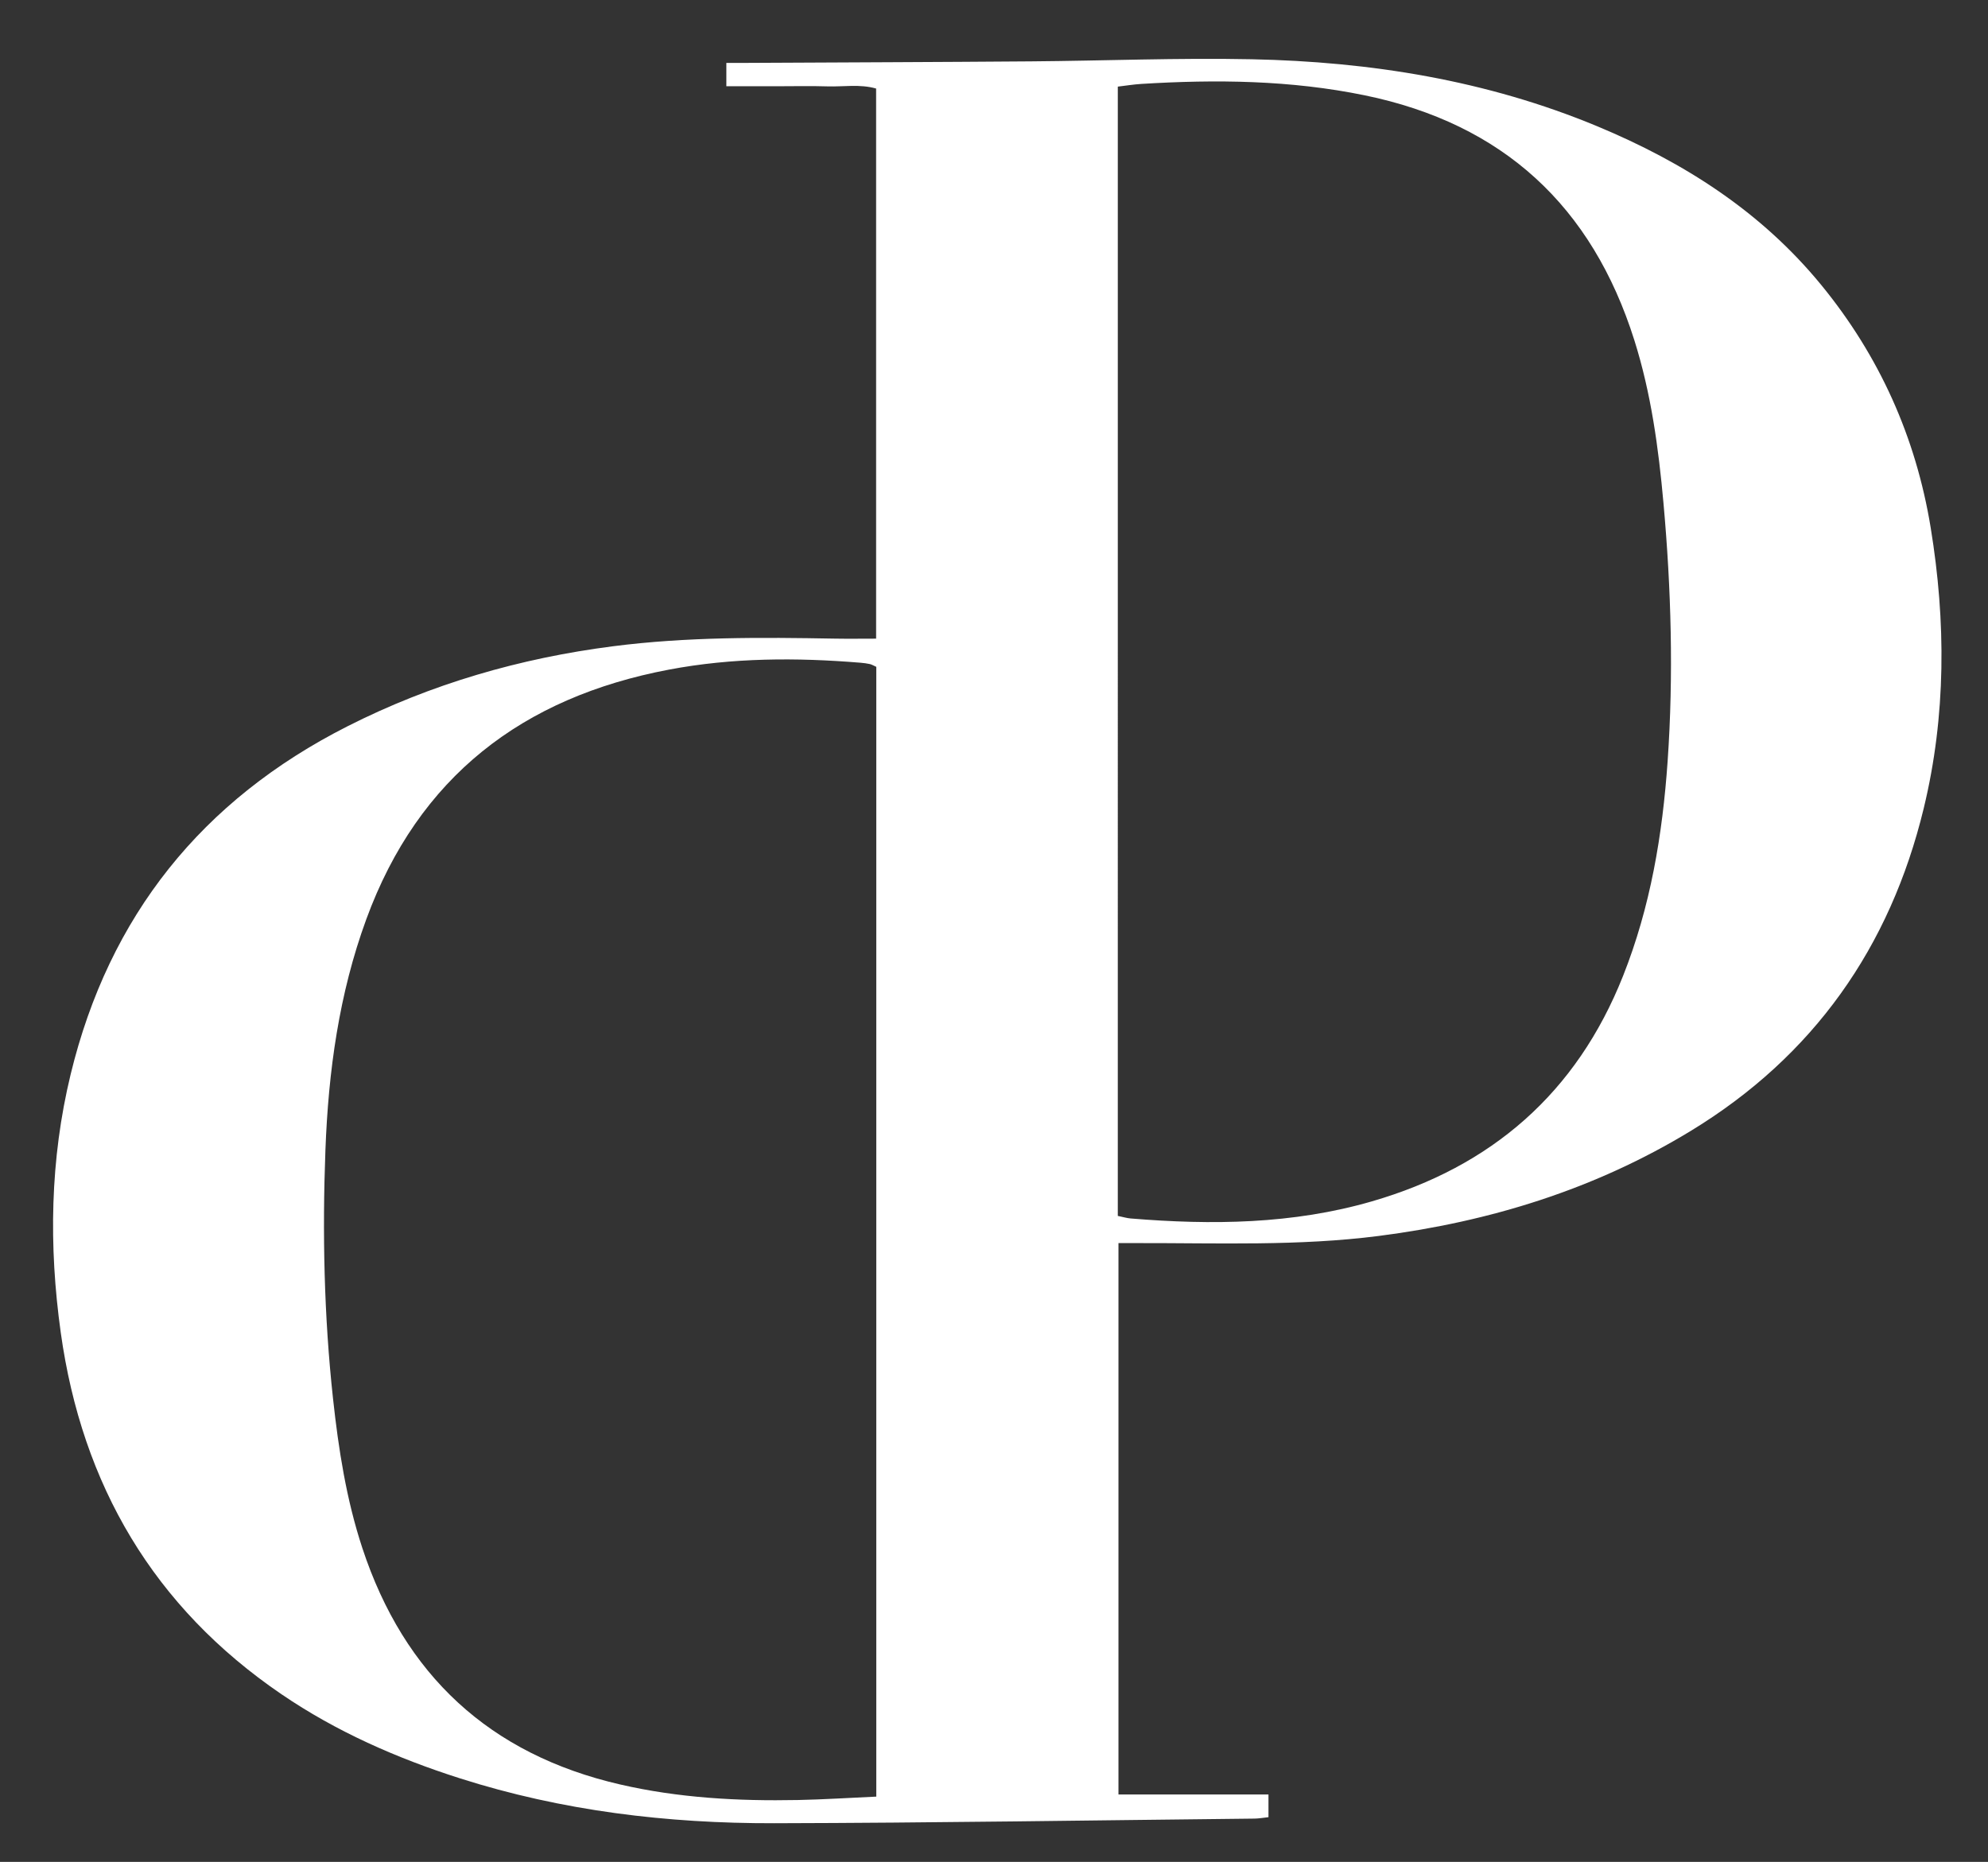 <svg xml:space="preserve" viewBox="0 0 253 237" height="237px" width="253px" y="0px" x="0px" xmlns:xlink="http://www.w3.org/1999/xlink" xmlns="http://www.w3.org/2000/svg" id="Capa_1" version="1.1">
<rect x="0" y="0" width="253" height="237" fill="#333333" stroke="none"/>
<g>
	<path d="M111.498,81.293c0-23.53,0-46.709,0-70.023
		c-2.083-0.591-4.153-0.21-6.187-0.275c-2.158-0.069-4.319-0.016-6.478-0.016c-2.071,0-4.142,0-6.395,0c0-0.995,0-1.819,0-2.974
		c0.934,0,1.866,0.004,2.798,0c11.997-0.062,23.993-0.101,35.989-0.194c9.354-0.073,18.714-0.46,28.063-0.269
		c15.128,0.311,29.914,2.674,43.996,8.535c11.014,4.584,20.833,10.849,28.478,20.175c7.415,9.046,12.058,19.397,13.942,30.899
		c1.956,11.941,1.974,23.93-0.883,35.739c-4.276,17.676-14.022,31.551-29.65,41.063c-12.211,7.432-25.547,11.55-39.687,13.366
		c-10.206,1.311-20.435,0.894-30.664,0.912c-0.777,0.002-1.555,0.001-2.479,0.001c0,23.451,0,46.676,0,70.185
		c6.395,0,12.673,0,19.09,0c0,1.123,0,1.96,0,2.888c-0.676,0.071-1.221,0.174-1.766,0.18c-20.391,0.216-40.781,0.545-61.173,0.59
		c-13.568,0.029-26.961-1.565-39.962-5.716c-8.04-2.566-15.721-5.942-22.7-10.699c-16.278-11.092-25.39-26.646-28.097-46.034
		c-1.54-11.025-1.368-22.049,1.262-32.89c4.889-20.156,16.71-34.904,35.225-44.287c10.664-5.404,21.948-8.665,33.794-10.188
		c9.4-1.208,18.821-1.142,28.258-0.972C107.935,81.319,109.598,81.293,111.498,81.293z M142.255,154.771
		c0.694,0.142,1.157,0.286,1.63,0.325c10.342,0.852,20.631,0.74,30.691-2.173c15.25-4.414,26.068-13.808,31.976-28.688
		c3.492-8.795,5.026-17.973,5.677-27.352c0.761-10.961,0.454-21.907-0.528-32.833c-0.63-7.009-1.573-13.973-3.704-20.731
		c-5.389-17.083-16.73-27.572-34.329-31.188c-9.399-1.932-18.895-2.036-28.423-1.449c-1.001,0.062-1.996,0.228-2.989,0.344
		C142.255,59.094,142.255,106.838,142.255,154.771z M111.519,228.688c0-48.264,0-96.06,0-143.808c-0.375-0.167-0.582-0.3-0.807-0.35
		c-0.389-0.085-0.787-0.139-1.185-0.171c-8.16-0.672-16.308-0.653-24.377,0.873c-18.648,3.528-31.894,13.645-38.534,31.777
		c-3.477,9.495-4.826,19.363-5.202,29.388c-0.396,10.559-0.178,21.11,0.966,31.624c0.701,6.44,1.689,12.826,3.729,19.018
		c5.325,16.163,16.2,26.266,32.796,30.099c7.443,1.72,15.026,2.134,22.641,1.983C104.808,229.056,108.065,228.843,111.519,228.688z" fill="#FFFFFF" clip-rule="evenodd" fill-rule="evenodd"></path>
</g>
</svg>
